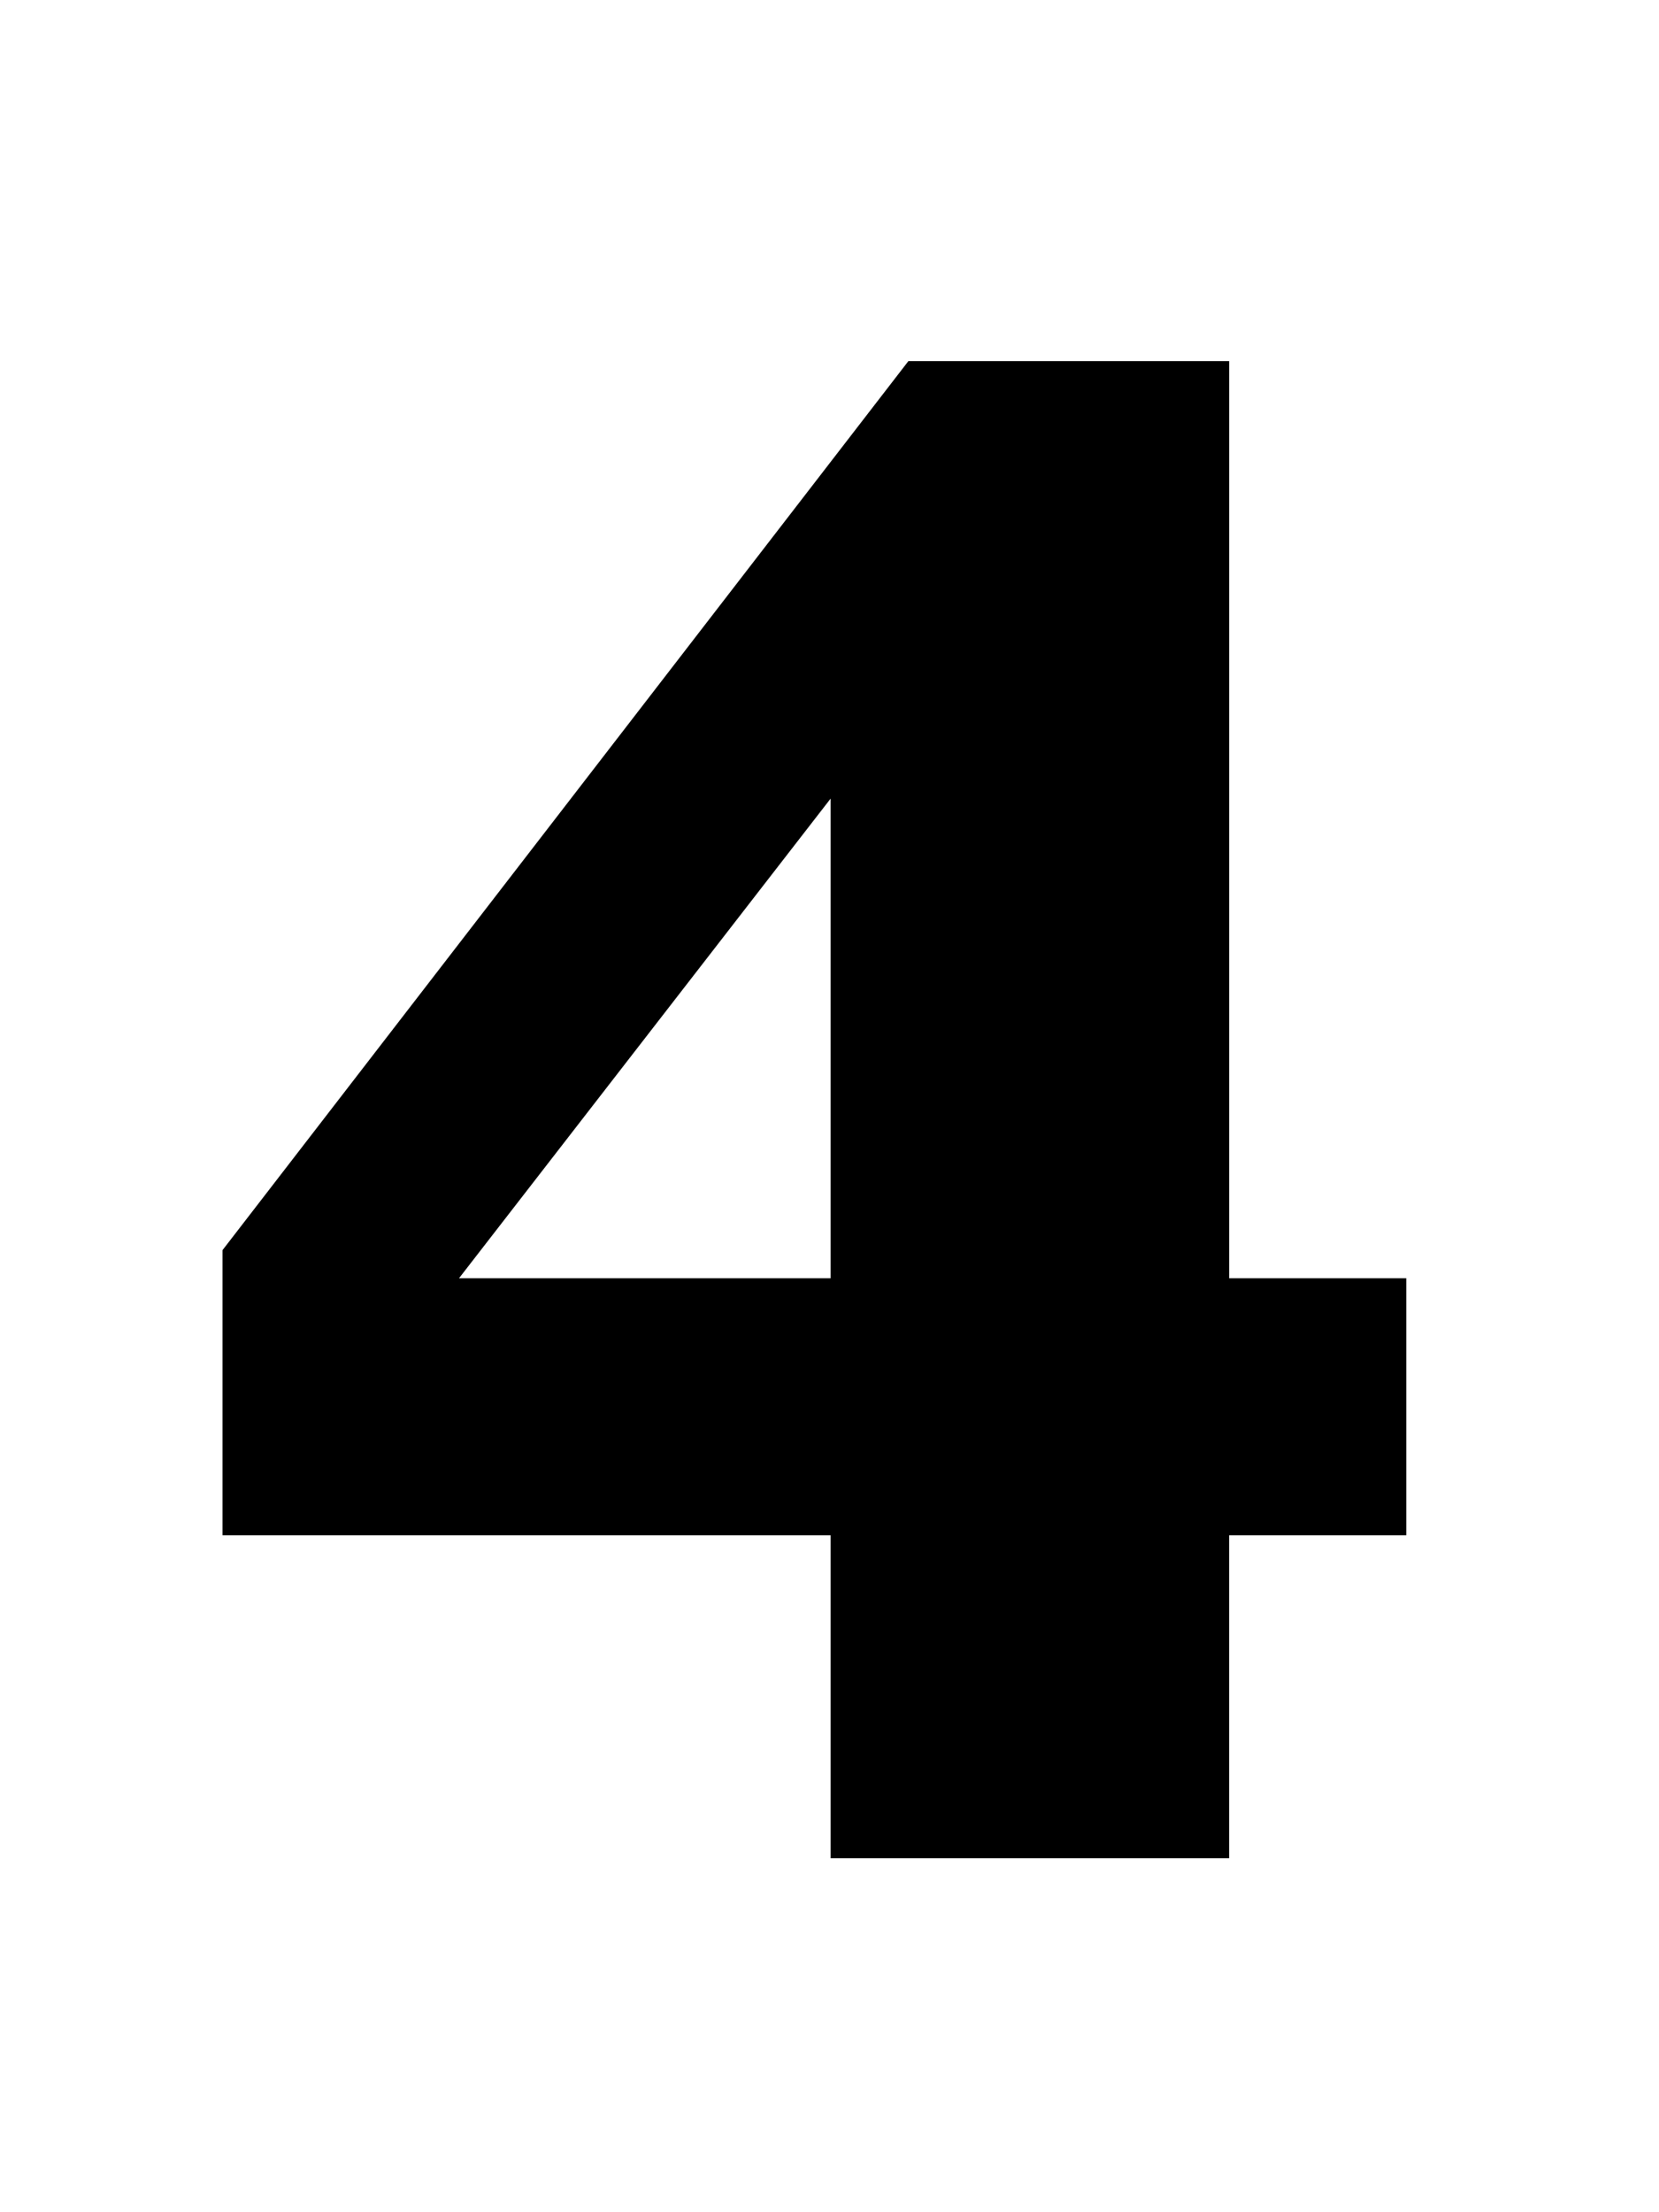 <svg xmlns="http://www.w3.org/2000/svg" fill="none" viewBox="0 0 75 100"><path fill="#000" d="M63.574 69.4h-8.008V84H37.55V69.4H10.06V56.51l31.006-40.186h14.501V57.78h8.008V69.4ZM37.55 57.78V36.1L20.752 57.78h16.797Z"/></svg>